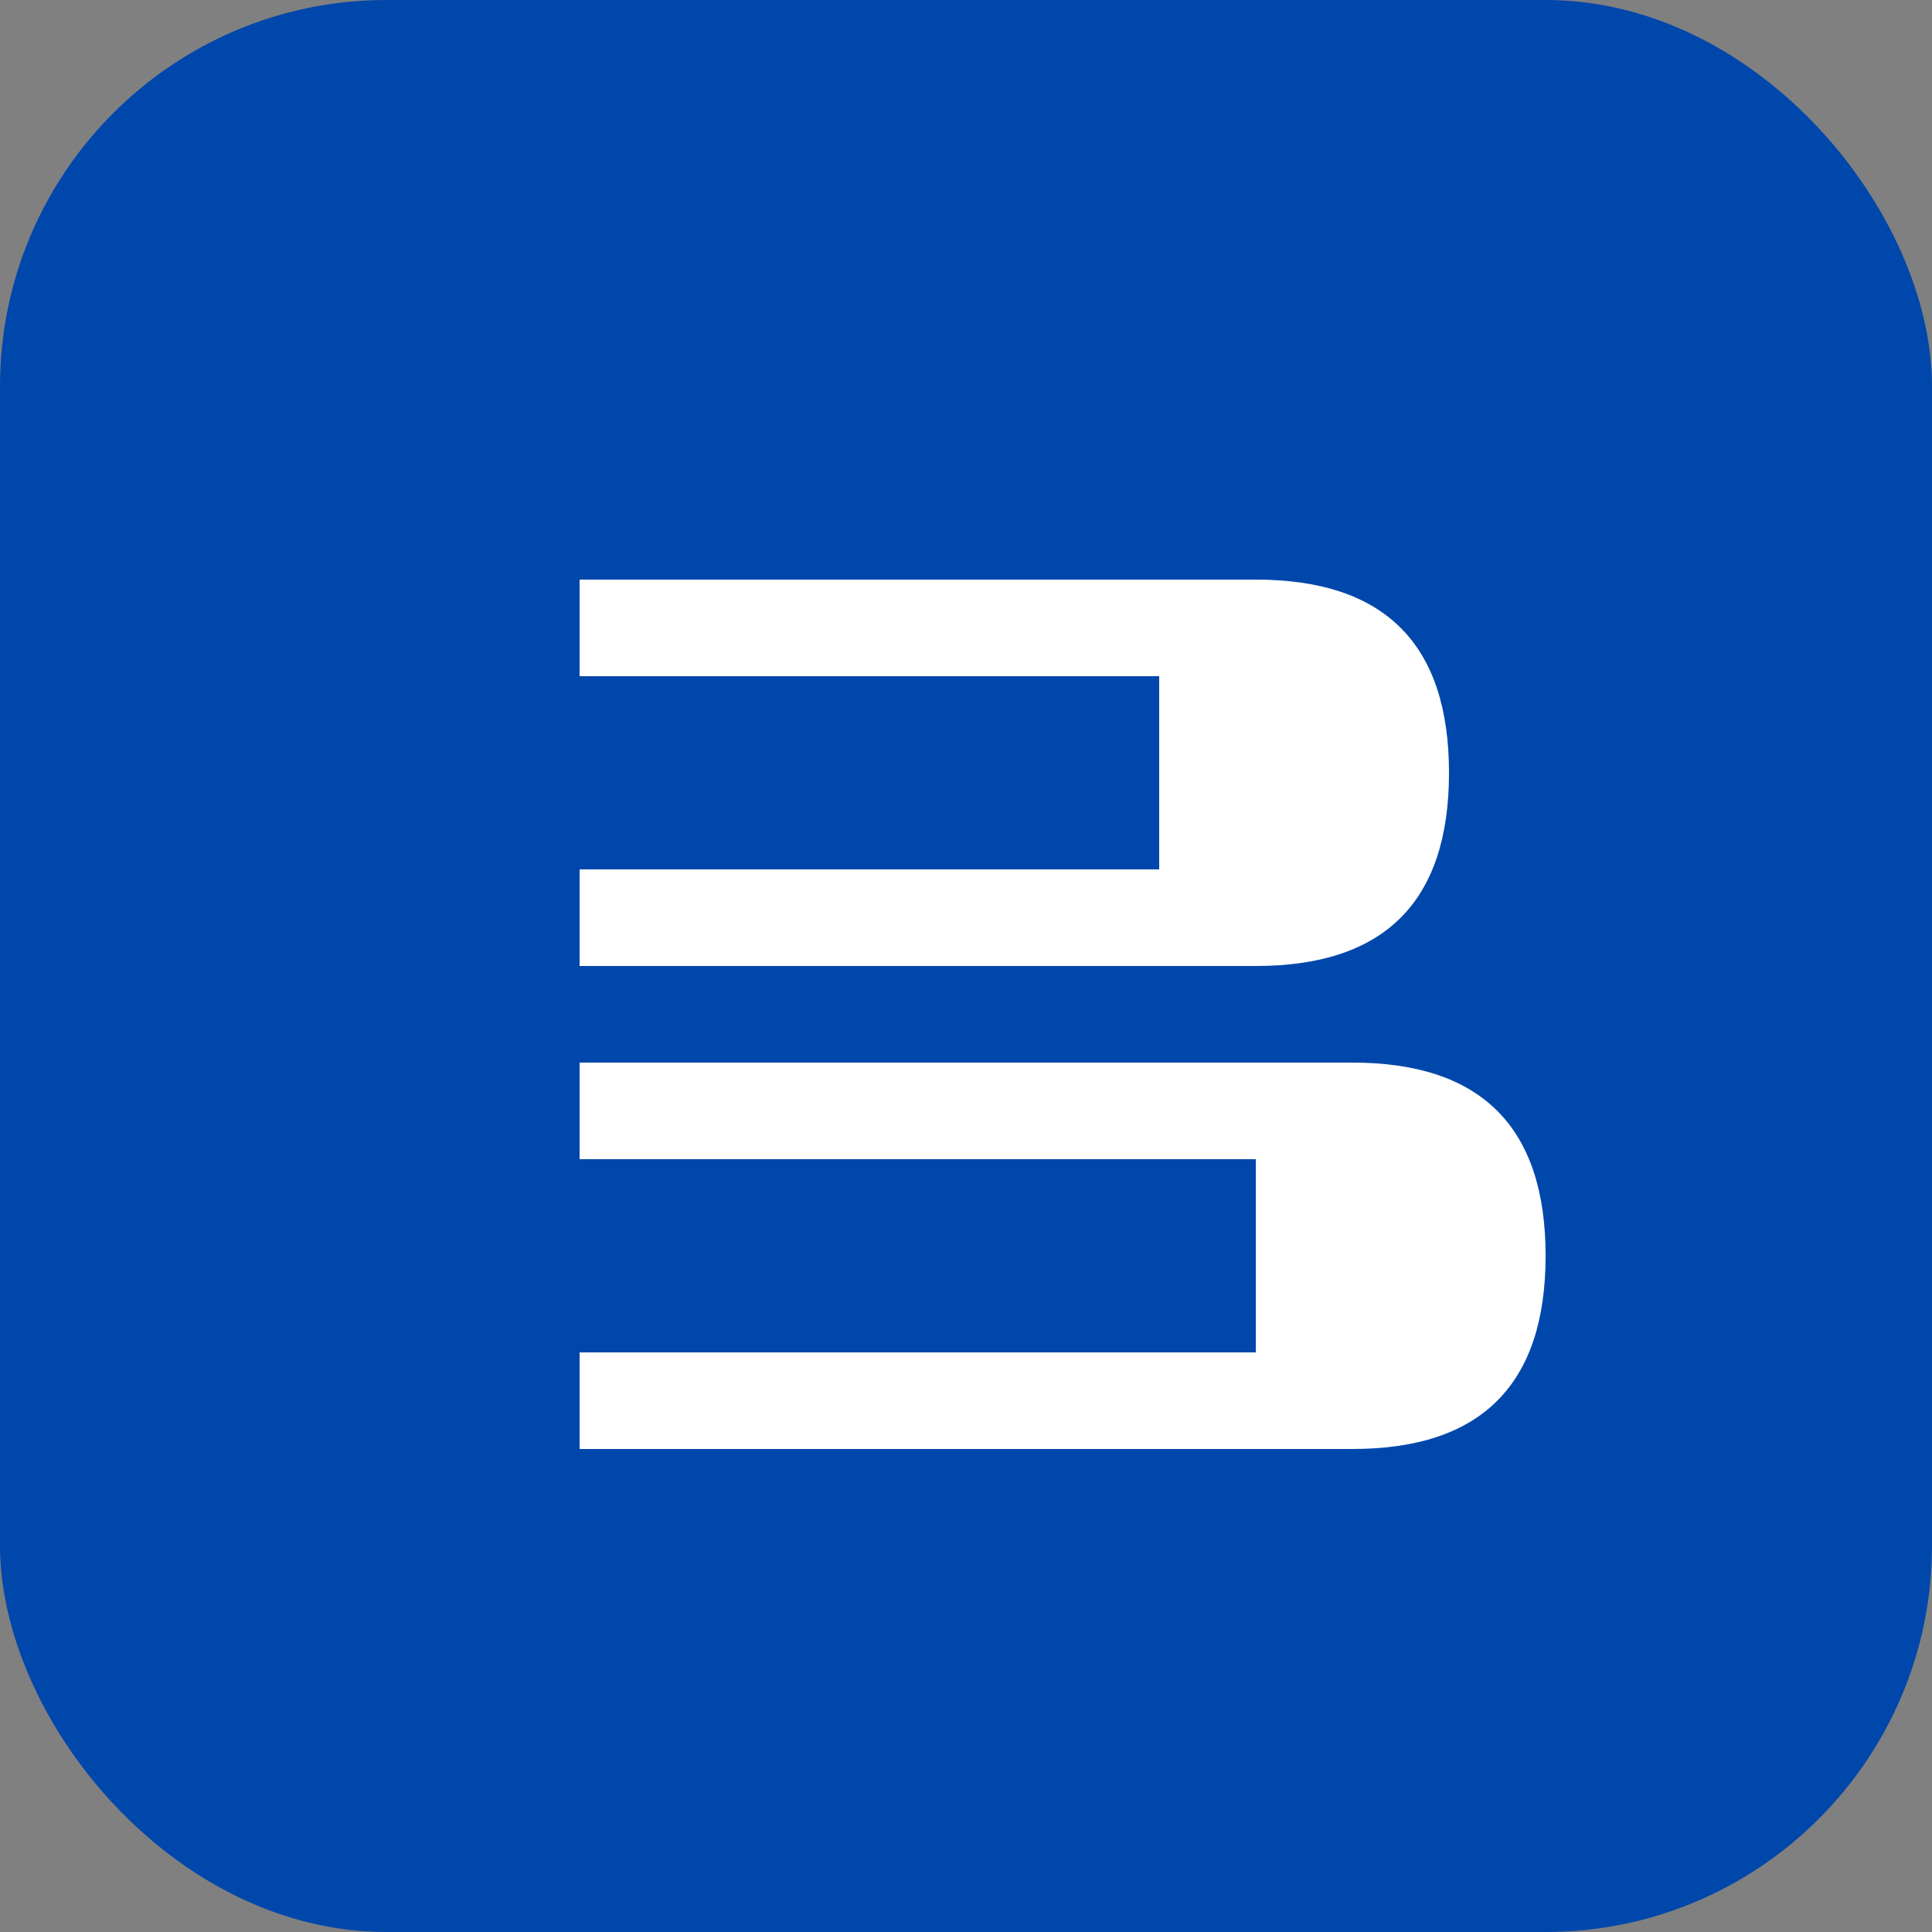 <svg xmlns="http://www.w3.org/2000/svg" viewBox="0 0 100 100">
  <rect x="0" y="0" width="100" height="100" fill="#808080" stroke="none"/>
  <rect width="100" height="100" rx="20" fill="#0047AB"/>
  <path d="M30 30 H65 Q75 30 75 40 Q75 50 65 50 H30 V30 Z" fill="white"/>
  <path d="M30 55 H70 Q80 55 80 65 Q80 75 70 75 H30 V55 Z" fill="white"/>
  <path d="M30 35 H60 V45 H30 V35 Z" fill="#0047AB"/>
  <path d="M30 60 H65 V70 H30 V60 Z" fill="#0047AB"/>
</svg>